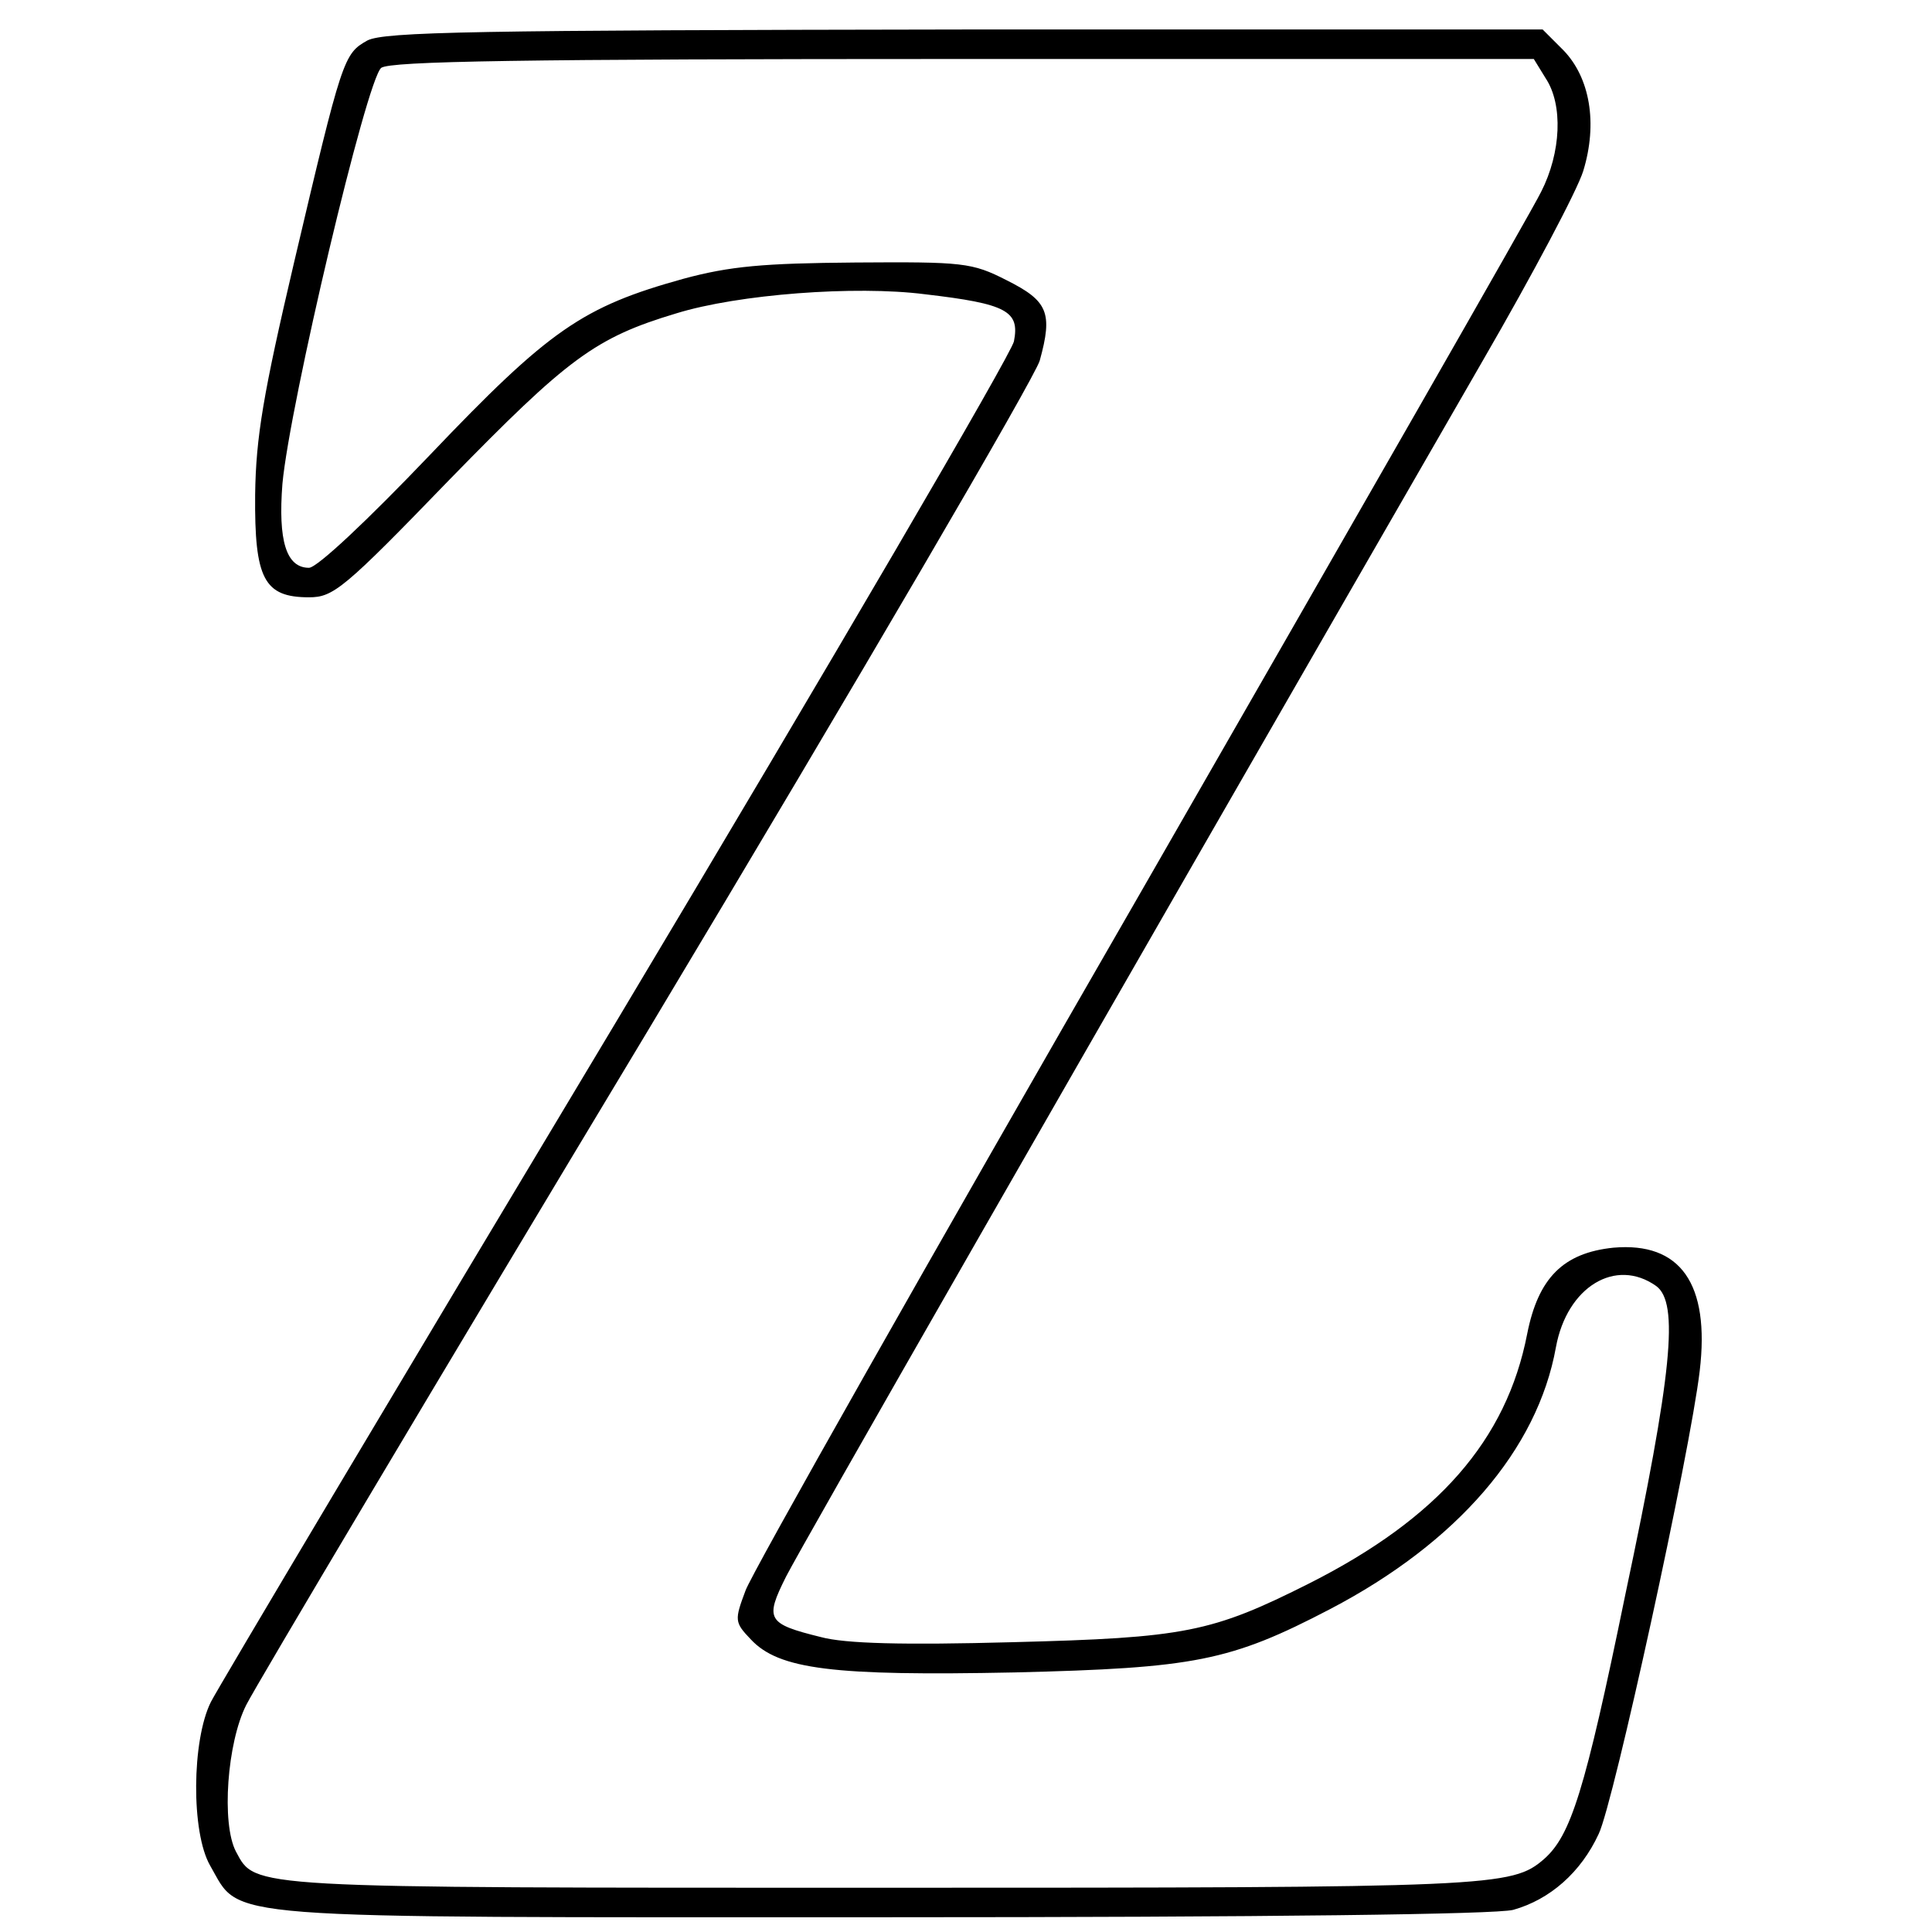 <?xml version="1.0" standalone="no"?>
<!DOCTYPE svg PUBLIC "-//W3C//DTD SVG 20010904//EN"
 "http://www.w3.org/TR/2001/REC-SVG-20010904/DTD/svg10.dtd">
<svg version="1.0" xmlns="http://www.w3.org/2000/svg"
 width="262pt" height="262pt" viewBox="0 0 262 262"
 preserveAspectRatio="xMidYMid meet">
<g transform="translate(0,262) scale(0.1,-0.1)"
fill="#000000" stroke="none">
<path d="M498 2565 c-32 -18 -34 -24 -99 -300 -42 -179 -52 -238 -53 -316 -1
-114 12 -139 73 -139 33 0 47 11 191 160 160 164 197 192 307 225 84 26 243
38 337 26 112 -13 129 -23 121 -64 -4 -18 -246 -432 -539 -922 -294 -490 -541
-905 -550 -923 -26 -52 -27 -177 -1 -222 43 -74 -6 -70 910 -70 533 0 833 4
857 10 50 14 92 51 116 103 20 41 124 517 137 628 14 118 -26 175 -117 167
-68 -7 -102 -41 -117 -117 -28 -144 -121 -250 -295 -338 -133 -67 -169 -74
-403 -80 -148 -4 -227 -2 -260 7 -73 18 -76 24 -47 82 22 43 363 639 946 1651
66 114 127 229 135 255 20 65 9 127 -27 164 l-28 28 -784 0 c-664 -1 -787 -3
-810 -15z m1598 -51 c24 -36 21 -101 -6 -154 -12 -25 -257 -452 -543 -950
-287 -498 -528 -924 -536 -947 -15 -40 -15 -43 7 -66 38 -41 112 -50 358 -45
244 6 292 15 428 86 172 90 281 216 306 355 15 82 81 122 136 83 31 -23 22
-117 -42 -419 -55 -268 -74 -326 -110 -358 -44 -38 -67 -39 -896 -39 -868 0
-851 -1 -878 49 -20 38 -12 148 14 199 13 26 258 438 545 915 286 477 525 886
531 908 18 65 11 81 -45 109 -47 24 -59 25 -205 24 -125 -1 -170 -5 -233 -22
-137 -38 -182 -69 -344 -239 -85 -89 -153 -153 -164 -153 -31 0 -42 37 -36
114 10 108 114 548 134 564 13 9 187 12 790 12 l773 0 16 -26z"/>
</g>
</svg>
